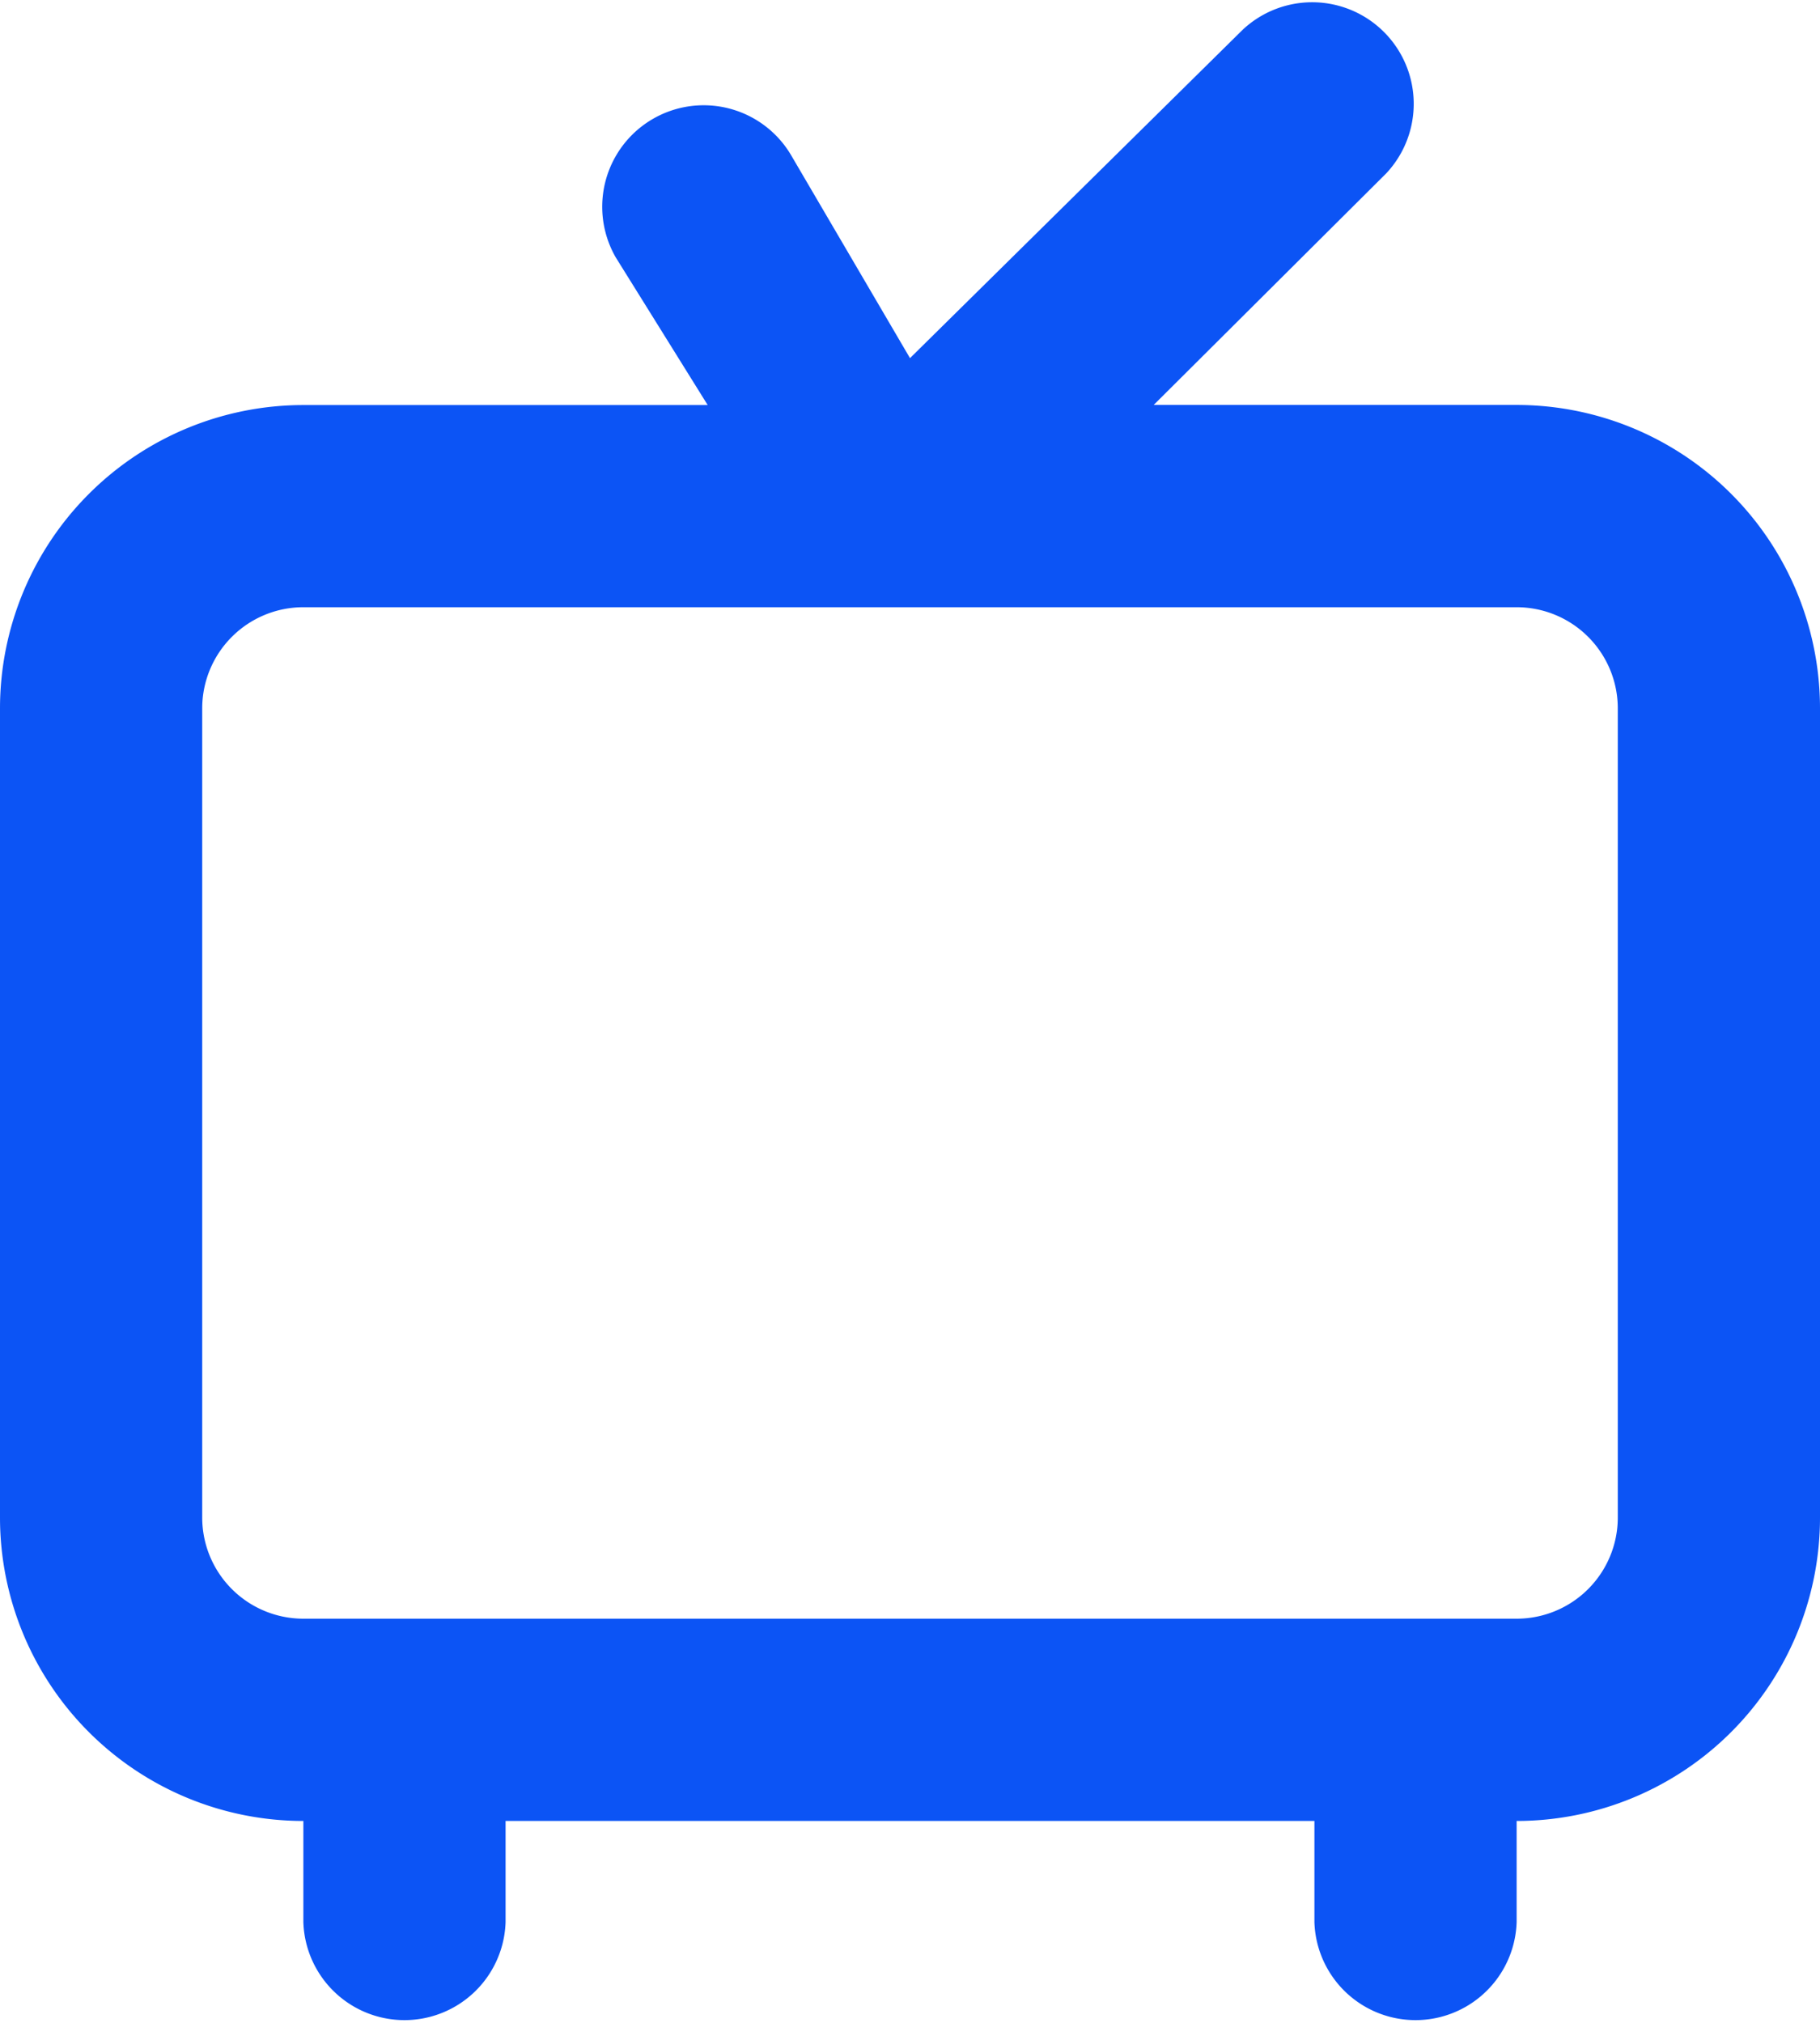 <svg xmlns="http://www.w3.org/2000/svg" width="17.812" height="19.795" viewBox="0 0 17.812 19.795">
  <path id="tv" d="M17.843,5.958H14.291l2.276-2.266a.994.994,0,0,0-1.405-1.405L11.906,5.5,10.748,3.524a.993.993,0,0,0-1.722.99l.9,1.445H5.969A2.969,2.969,0,0,0,3,8.927v7.916a2.969,2.969,0,0,0,2.969,2.969v.99a.99.99,0,0,0,1.979,0v-.99h7.916v.99a.99.99,0,0,0,1.979,0v-.99a2.969,2.969,0,0,0,2.969-2.969V8.927A2.969,2.969,0,0,0,17.843,5.958Zm.99,10.885a.99.99,0,0,1-.99.99H5.969a.99.99,0,0,1-.99-.99V8.927a.99.99,0,0,1,.99-.99H17.843a.99.99,0,0,1,.99.99Z" transform="translate(-3 -1.996)" fill="#0c54f5"/>
</svg>
